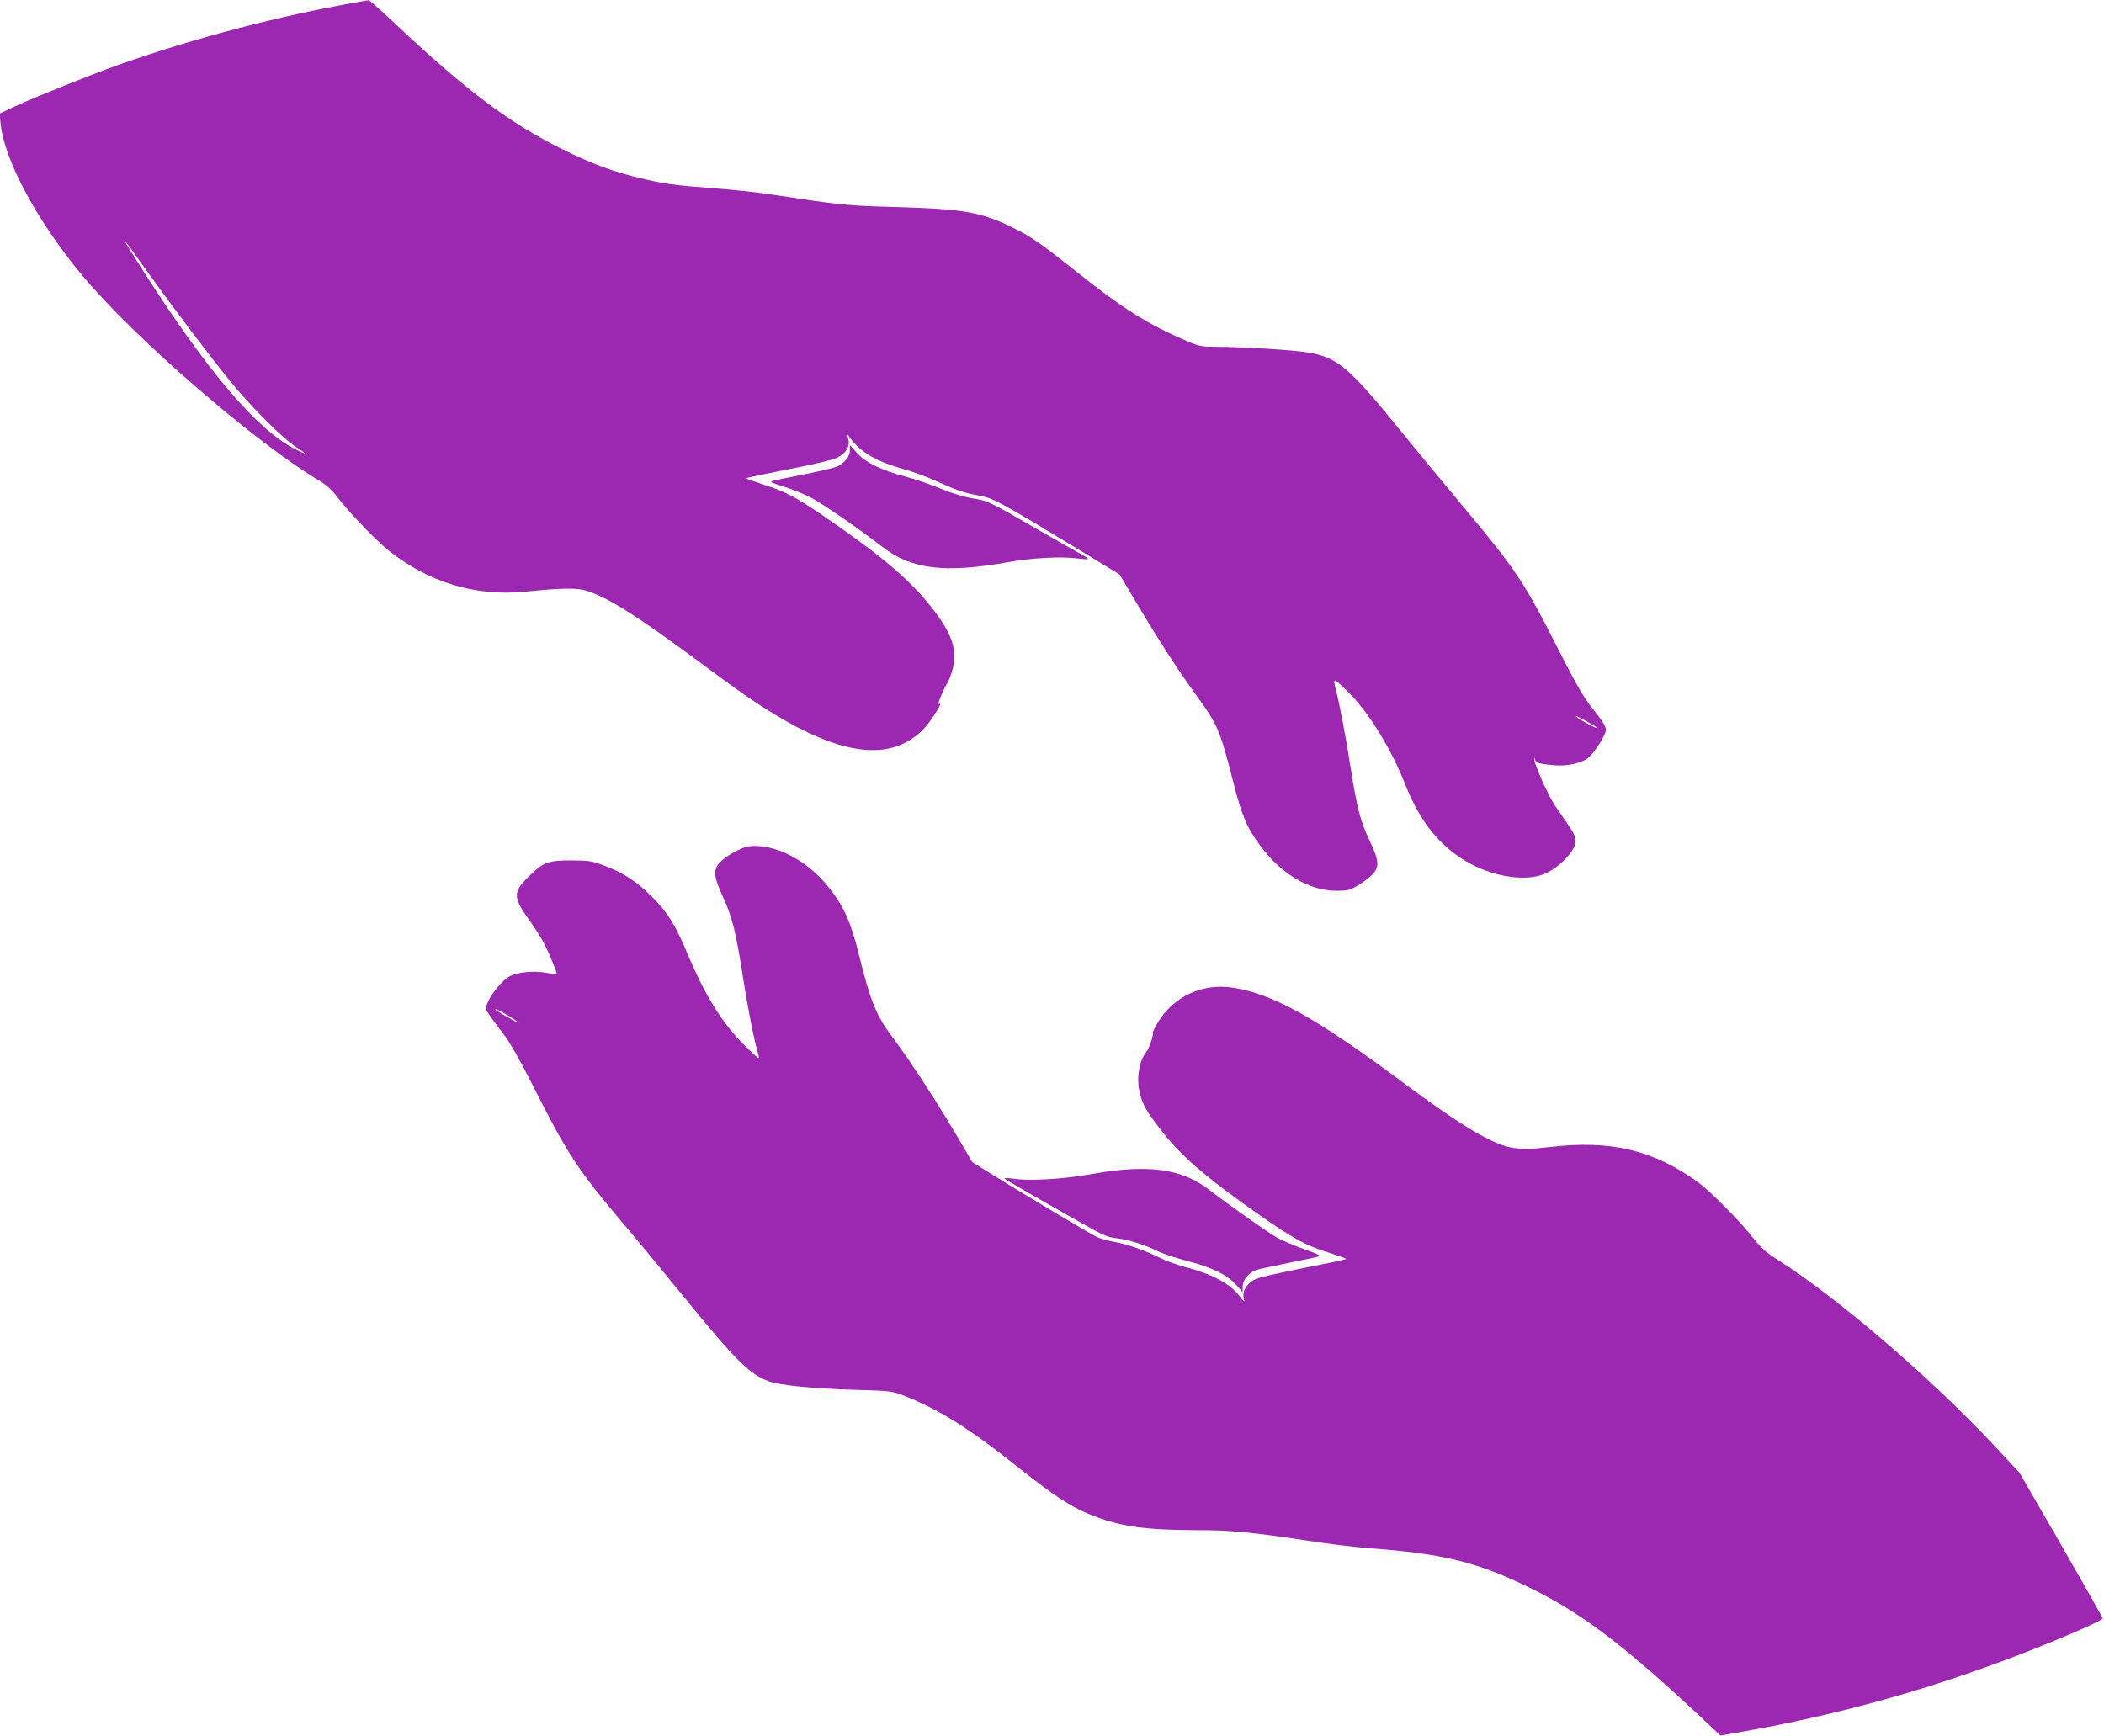 <?xml version="1.0" standalone="no"?>
<!DOCTYPE svg PUBLIC "-//W3C//DTD SVG 20010904//EN"
 "http://www.w3.org/TR/2001/REC-SVG-20010904/DTD/svg10.dtd">
<svg version="1.0" xmlns="http://www.w3.org/2000/svg"
 width="1280pt" height="1056pt" viewBox="0 0 1280 1056"
 preserveAspectRatio="xMidYMid meet">
<g transform="translate(0,1056) scale(0.1,-0.1)"
fill="#9c27b0" stroke="none">
<path d="M2180 10548 c-479 -84 -985 -216 -1449 -379 -162 -57 -517 -199 -635
-254 l-99 -46 7 -64 c23 -221 224 -595 500 -925 317 -380 1062 -1024 1446
-1249 36 -22 72 -55 105 -99 69 -90 233 -261 311 -323 244 -194 529 -279 829
-249 224 23 318 24 376 5 132 -43 296 -147 657 -413 275 -204 357 -261 487
-340 373 -227 649 -275 837 -144 55 38 87 73 132 142 35 53 45 77 27 66 -11
-7 29 93 52 127 10 15 24 54 33 88 28 110 -2 206 -110 349 -123 164 -281 304
-580 514 -242 170 -311 209 -447 253 -65 21 -118 40 -119 43 0 3 116 27 258
55 156 30 273 58 297 71 54 28 78 69 65 115 l-9 34 21 -30 c63 -87 166 -146
328 -190 52 -15 133 -44 180 -65 133 -61 185 -79 270 -94 91 -16 130 -37 583
-312 l278 -169 101 -170 c143 -240 261 -422 362 -560 131 -179 150 -221 225
-519 55 -218 85 -290 169 -403 130 -174 298 -273 464 -273 63 0 80 4 125 30
29 17 68 46 88 65 49 50 47 84 -15 215 -55 117 -75 195 -115 450 -27 174 -66
380 -89 468 -10 34 -11 52 -4 52 6 0 45 -35 87 -77 122 -124 258 -346 340
-556 88 -222 203 -368 371 -468 145 -86 329 -121 452 -85 65 19 146 81 189
146 38 56 34 83 -23 165 -23 33 -58 85 -79 115 -42 62 -132 267 -125 284 2 6
5 4 5 -5 1 -20 24 -27 116 -35 79 -7 164 11 207 45 38 30 108 141 108 171 0
19 -23 56 -75 121 -61 77 -100 143 -210 359 -214 422 -258 488 -582 876 -120
143 -294 354 -388 470 -309 381 -379 440 -561 470 -95 15 -383 33 -551 34 -93
0 -108 3 -183 35 -236 101 -389 197 -669 420 -220 175 -277 215 -390 270 -189
94 -299 113 -701 125 -322 9 -326 10 -790 80 -74 11 -225 27 -335 35 -229 17
-299 27 -444 62 -160 38 -291 87 -466 173 -320 158 -584 355 -1004 750 -93 88
-173 159 -178 159 -4 -1 -33 -6 -63 -11z m-1300 -1618 c159 -224 407 -551 525
-695 138 -166 313 -341 395 -394 73 -47 72 -52 -2 -15 -237 120 -540 478 -945
1114 -130 206 -124 203 27 -10z m8835 -2798 c-5 -6 -99 45 -125 67 -14 11 9 2
52 -22 42 -23 75 -43 73 -45z"/>
<path d="M5170 7818 c0 -35 -29 -72 -77 -97 -13 -6 -101 -27 -195 -46 -95 -19
-184 -37 -198 -41 -20 -5 -6 -12 69 -35 52 -16 128 -47 169 -69 77 -42 290
-189 431 -298 176 -137 382 -161 766 -92 136 25 316 35 413 23 39 -5 72 -7 72
-4 0 3 -22 18 -48 32 -26 14 -163 92 -305 174 -250 144 -260 148 -345 162 -55
9 -127 30 -197 59 -60 26 -159 59 -220 75 -144 38 -242 86 -294 146 l-41 46 0
-35z"/>
<path d="M4554 5410 c-48 -7 -146 -63 -180 -103 -36 -43 -31 -85 25 -206 55
-120 78 -210 121 -487 28 -180 66 -376 89 -453 6 -19 9 -37 6 -39 -2 -2 -41
34 -87 79 -136 136 -239 303 -347 559 -72 173 -121 251 -216 345 -89 89 -167
141 -280 185 -85 32 -97 34 -210 35 -143 0 -171 -11 -264 -104 -92 -92 -90
-122 14 -266 31 -44 70 -105 85 -135 34 -67 81 -182 77 -187 -2 -1 -30 2 -63
8 -76 14 -172 5 -223 -21 -42 -21 -112 -105 -136 -164 -14 -32 -13 -36 16 -77
16 -24 54 -75 85 -114 35 -45 100 -160 181 -320 203 -403 268 -501 528 -810
89 -104 262 -314 385 -465 318 -391 401 -473 519 -515 69 -24 266 -44 516 -51
223 -6 232 -8 305 -36 214 -85 397 -199 687 -430 218 -174 323 -244 445 -293
176 -72 333 -95 653 -95 200 0 332 -13 670 -64 127 -20 295 -40 375 -46 445
-33 647 -82 955 -230 334 -161 588 -353 1078 -812 l104 -98 89 16 c626 107
1213 272 1814 509 226 90 423 177 422 188 0 5 -114 206 -253 448 l-254 440
-161 172 c-382 408 -956 900 -1311 1123 -70 44 -100 71 -152 137 -80 102 -258
281 -331 334 -271 196 -531 258 -901 214 -172 -21 -246 -13 -349 36 -123 57
-283 162 -545 357 -532 396 -793 540 -1038 577 -184 27 -356 -53 -453 -212
-20 -33 -34 -63 -31 -65 7 -8 -23 -96 -39 -114 -44 -52 -62 -163 -40 -251 19
-71 36 -103 119 -212 121 -161 279 -298 604 -526 208 -145 283 -187 415 -229
64 -20 118 -39 118 -42 0 -3 -114 -27 -253 -54 -138 -27 -271 -57 -294 -67
-53 -22 -86 -71 -77 -114 6 -30 6 -30 -26 10 -62 79 -163 132 -340 179 -47 13
-109 35 -137 50 -95 47 -203 86 -281 99 -42 8 -93 22 -112 32 -48 24 -421 247
-605 361 l-150 93 -54 93 c-152 260 -318 517 -432 668 -97 128 -135 222 -203
499 -50 203 -92 296 -185 413 -131 166 -334 269 -487 248z m-1468 -1026 c74
-44 97 -67 29 -28 -89 50 -110 64 -99 64 5 0 37 -16 70 -36z"/>
<path d="M6800 3440 c-41 -4 -131 -18 -200 -30 -145 -25 -350 -36 -432 -22
-32 5 -58 6 -58 3 1 -6 152 -93 477 -277 122 -69 153 -83 206 -88 70 -8 184
-44 258 -82 28 -14 103 -38 166 -55 151 -38 249 -85 302 -145 l41 -47 0 35 c0
39 35 83 80 100 14 5 104 25 200 44 96 19 182 38 190 41 8 3 -34 22 -95 42
-60 21 -137 54 -170 73 -71 43 -285 194 -405 286 -145 112 -307 147 -560 122z"/>
</g>
</svg>
